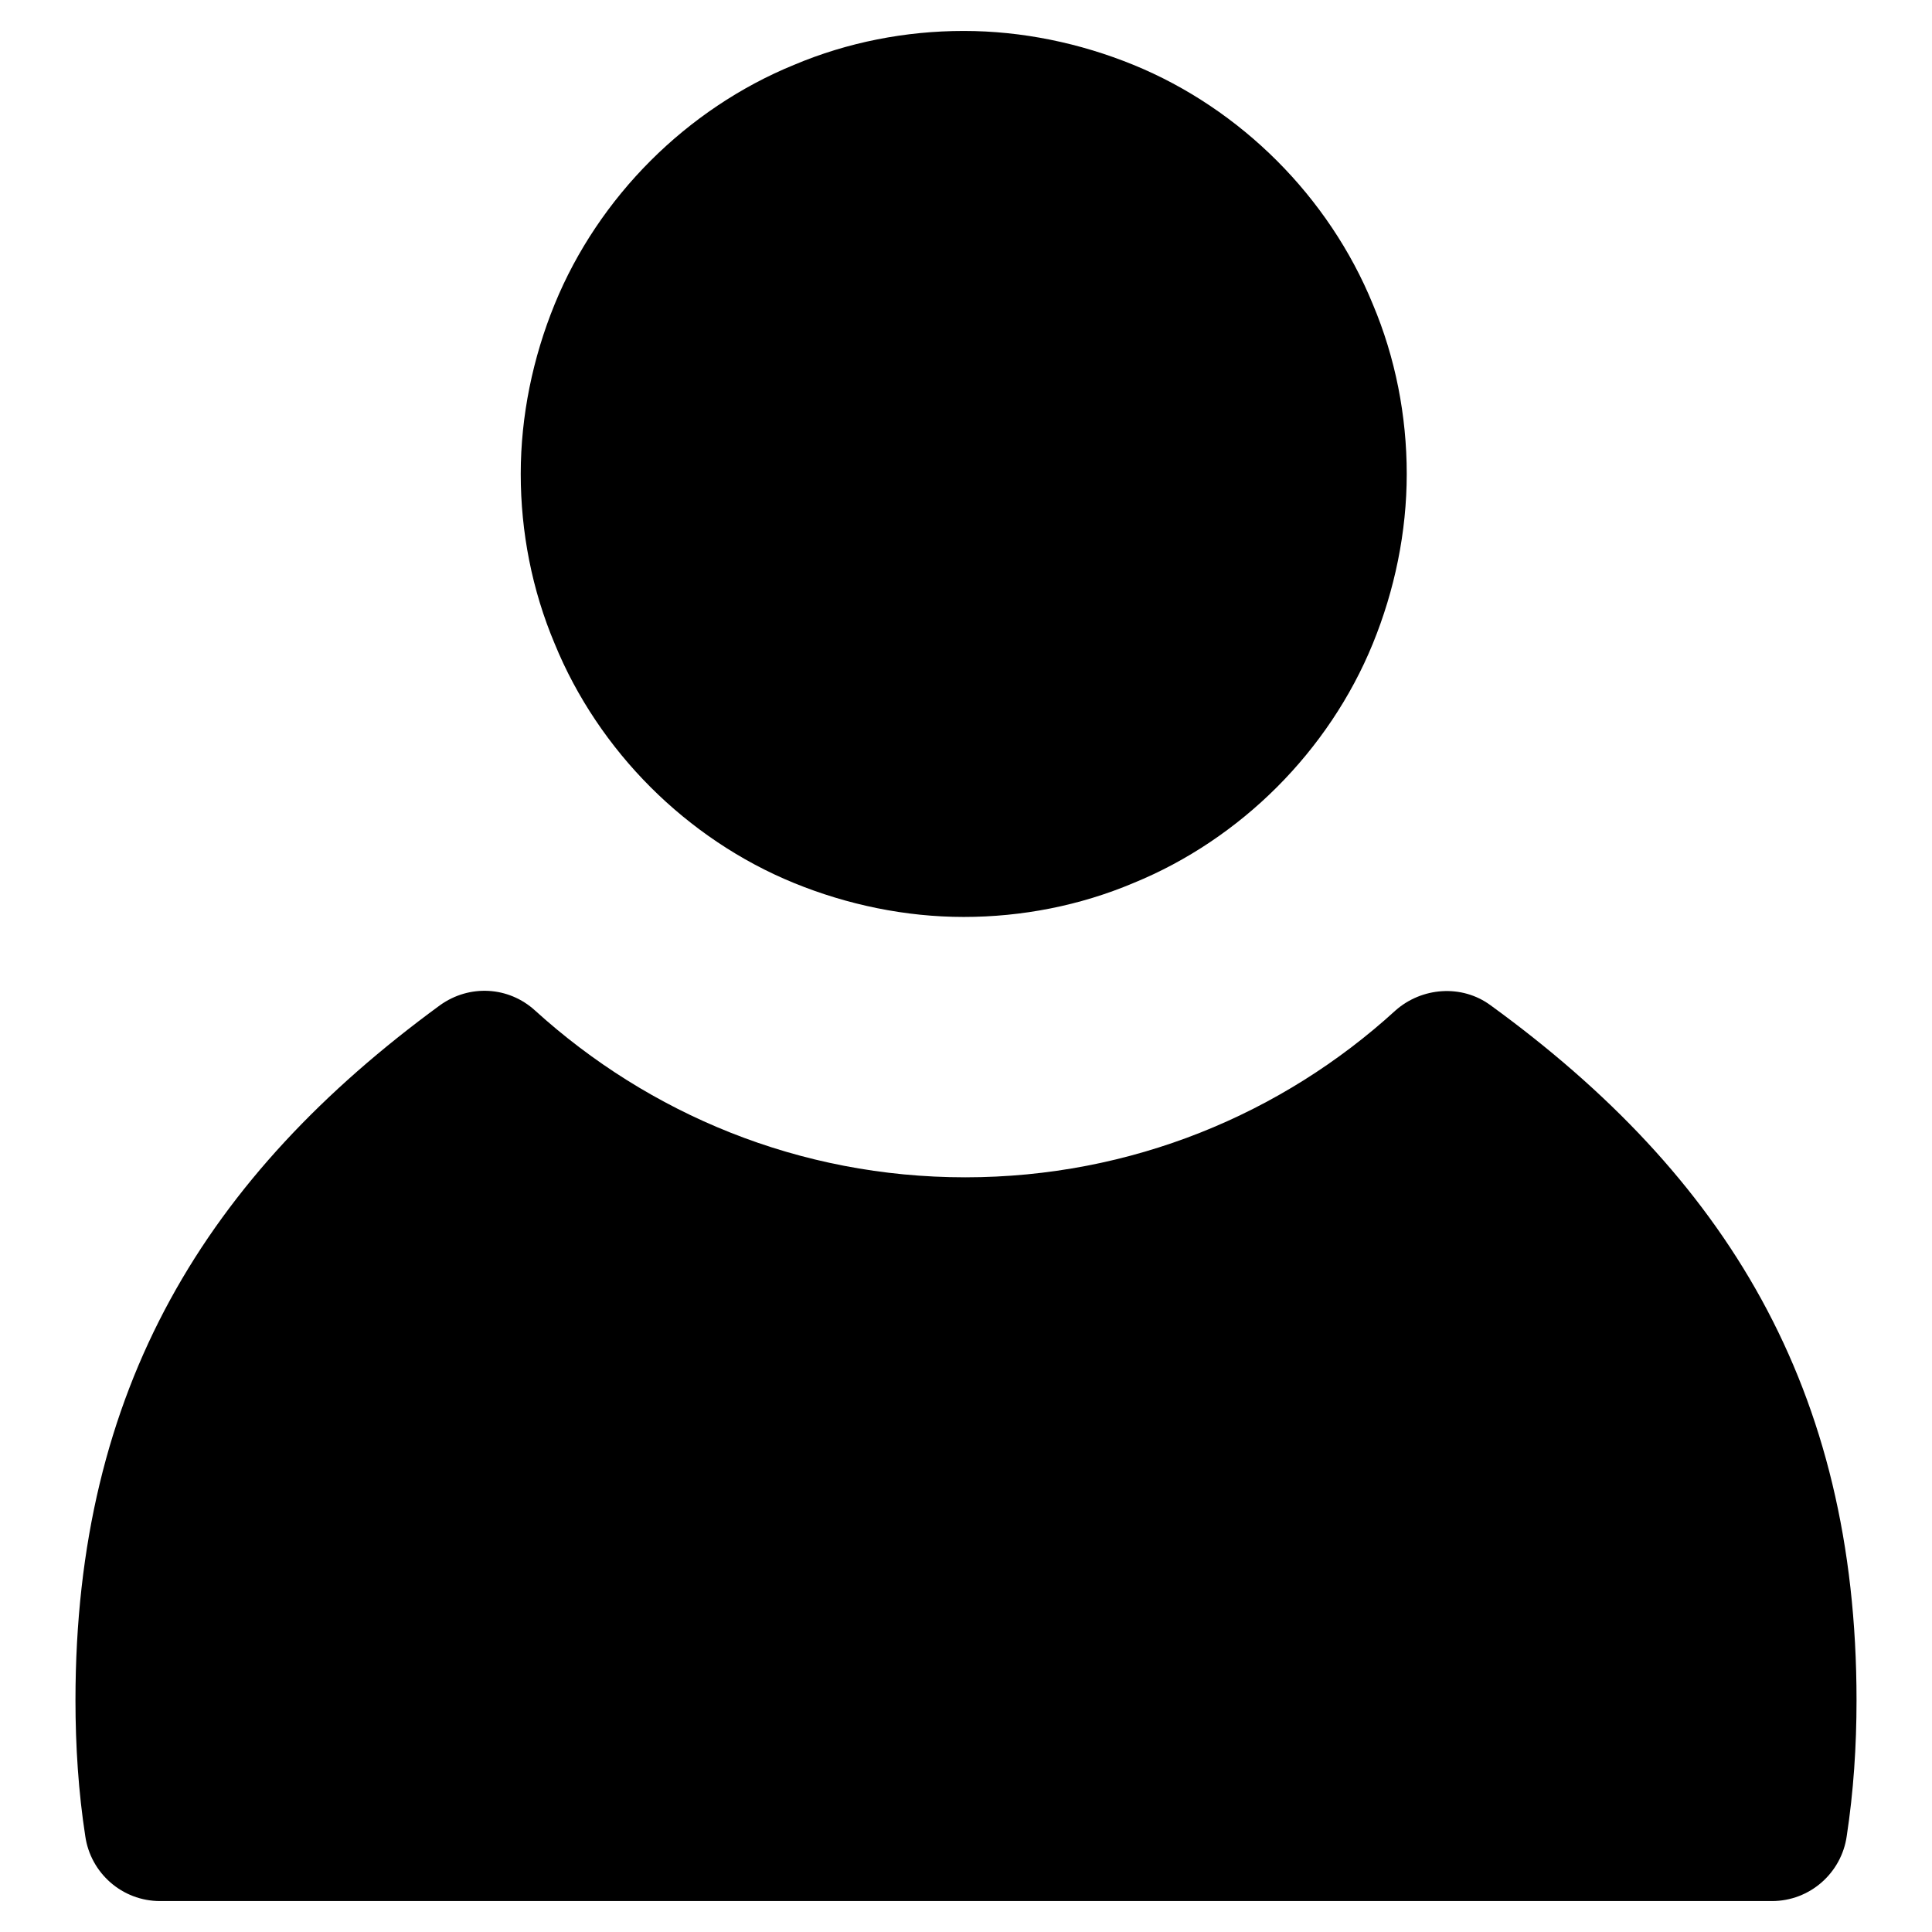 <?xml version="1.0" encoding="utf-8"?>
<!-- Svg Vector Icons : http://www.onlinewebfonts.com/icon -->
<!DOCTYPE svg PUBLIC "-//W3C//DTD SVG 1.1//EN" "http://www.w3.org/Graphics/SVG/1.1/DTD/svg11.dtd">
<svg version="1.1" xmlns="http://www.w3.org/2000/svg" xmlns:xlink="http://www.w3.org/1999/xlink" x="0px" y="0px" viewBox="0 0 256 256" enable-background="new 0 0 256 256" xml:space="preserve">
<g> <path fill="#000000" d="M69,62.8c0,7.7,1.5,15.4,4.5,22.5c2.9,7.1,7.3,13.6,12.7,19c5.4,5.4,11.9,9.8,19,12.7 c7.1,2.9,14.8,4.5,22.5,4.5c7.7,0,15.4-1.5,22.5-4.5c7.1-2.9,13.6-7.3,19-12.7c5.4-5.4,9.8-11.9,12.7-19c2.9-7.1,4.5-14.8,4.5-22.5 s-1.5-15.4-4.5-22.5c-2.9-7.1-7.3-13.6-12.7-19c-5.4-5.4-11.9-9.8-19-12.7c-7.1-2.9-14.8-4.5-22.5-4.5c-7.7,0-15.4,1.5-22.5,4.5 c-7.1,2.9-13.6,7.3-19,12.7s-9.8,11.9-12.7,19C70.6,47.4,69,55.1,69,62.8L69,62.8z M197.5,133.2c-3.8-2.8-9.1-2.4-12.6,0.7 c-15,13.7-35,22.1-57,22.1s-41.9-8.4-57-22.1c-3.5-3.2-8.7-3.5-12.6-0.7C27.4,155.8,10,183.9,10,225.3c0,6.1,0.4,12.2,1.3,18 c0.7,4.9,4.9,8.6,9.9,8.6H128h106.8c5,0,9.2-3.7,9.9-8.6c0.9-5.9,1.3-11.9,1.3-18C246,183.9,228.6,155.8,197.5,133.2L197.5,133.2z" /></g>
</svg>